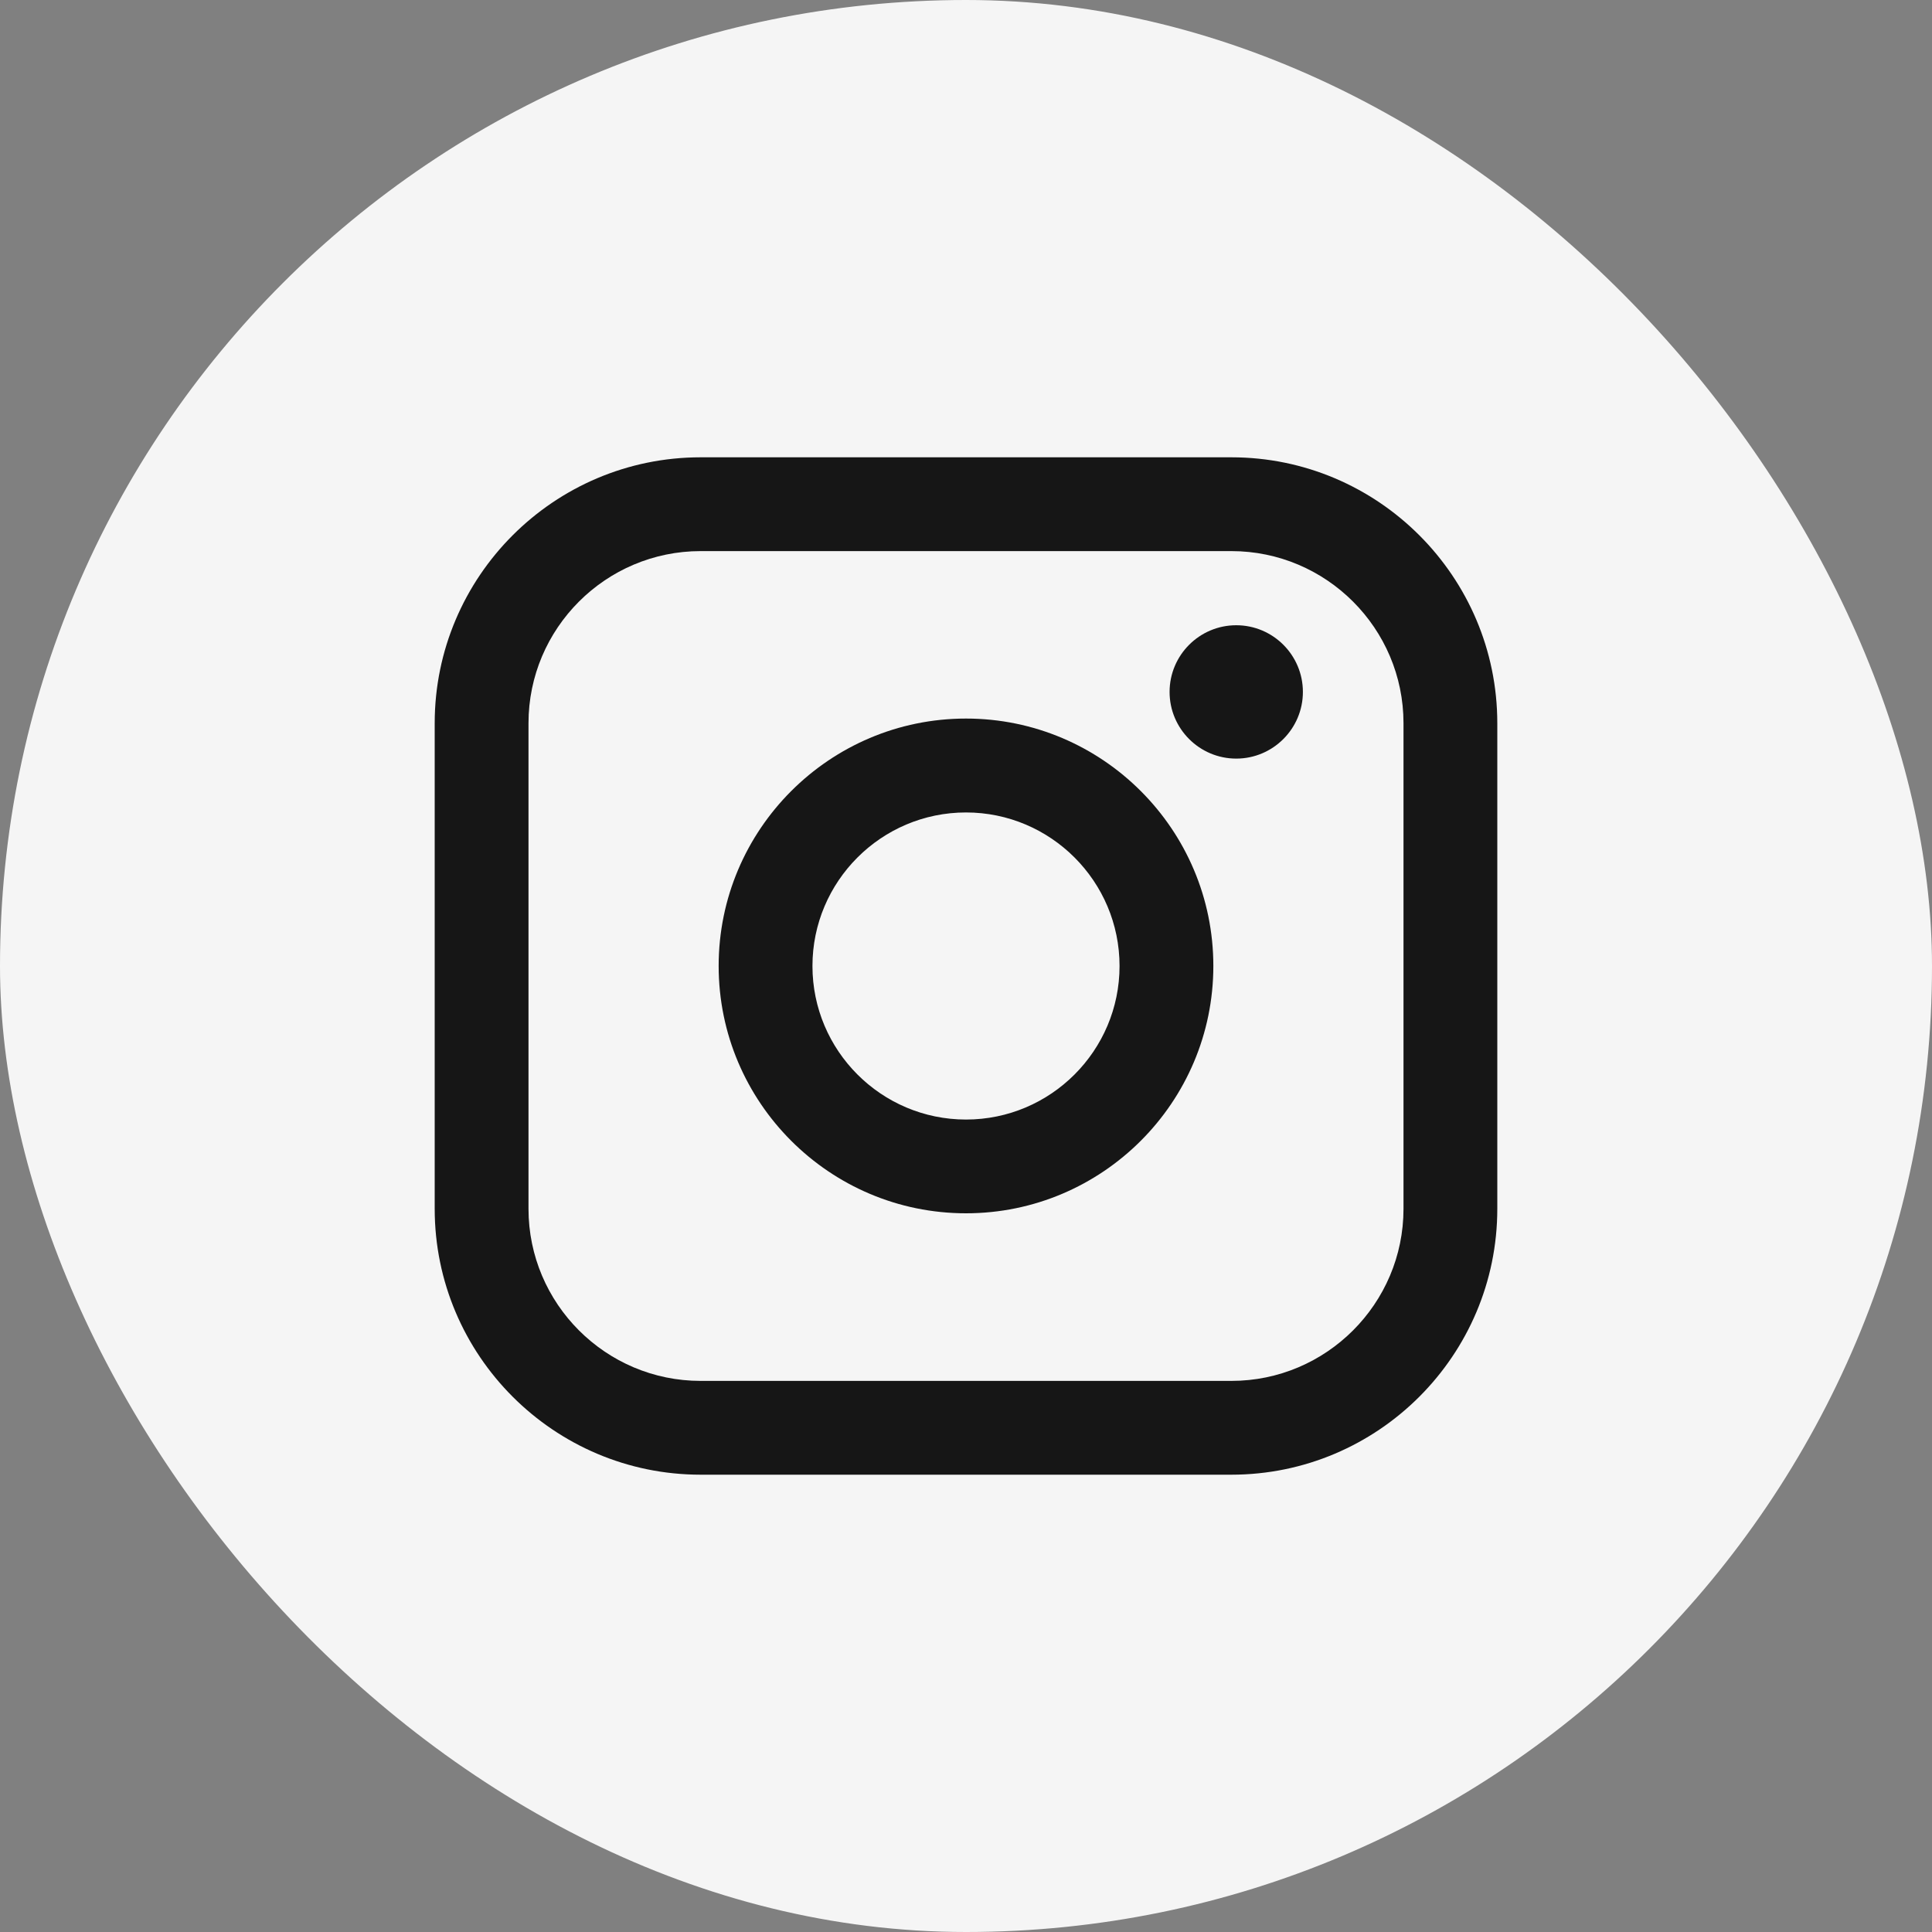 <svg width="40" height="40" viewBox="0 0 40 40" fill="none" xmlns="http://www.w3.org/2000/svg">
<rect x="0" y="0" width="40" height="40" fill="#808080" stroke="none"/>
<rect width="40" height="40" rx="20" fill="#F5F5F5"/>
<path d="M25.494 9.468H14.506C11.47 9.468 9 11.938 9 14.973V25.027C9 28.062 11.47 30.532 14.506 30.532H25.494C28.53 30.532 31 28.062 31 25.027V14.973C31 11.938 28.53 9.468 25.494 9.468ZM10.942 14.973C10.942 13.009 12.541 11.41 14.506 11.41H25.494C27.459 11.41 29.058 13.009 29.058 14.973V25.027C29.058 26.991 27.459 28.59 25.494 28.59H14.506C12.541 28.59 10.942 26.991 10.942 25.027V14.973Z" fill="#161616"/>
<path d="M20 25.12C22.823 25.12 25.121 22.823 25.121 19.999C25.121 17.174 22.824 14.877 20 14.877C17.176 14.877 14.879 17.174 14.879 19.999C14.879 22.823 17.176 25.12 20 25.12ZM20 16.821C21.753 16.821 23.179 18.247 23.179 20C23.179 21.753 21.753 23.179 20 23.179C18.247 23.179 16.821 21.753 16.821 20C16.821 18.247 18.247 16.821 20 16.821Z" fill="#161616"/>
<path d="M25.595 15.706C26.355 15.706 26.975 15.087 26.975 14.326C26.975 13.564 26.357 12.945 25.595 12.945C24.834 12.945 24.215 13.564 24.215 14.326C24.215 15.087 24.834 15.706 25.595 15.706Z" fill="#161616"/>
</svg>
